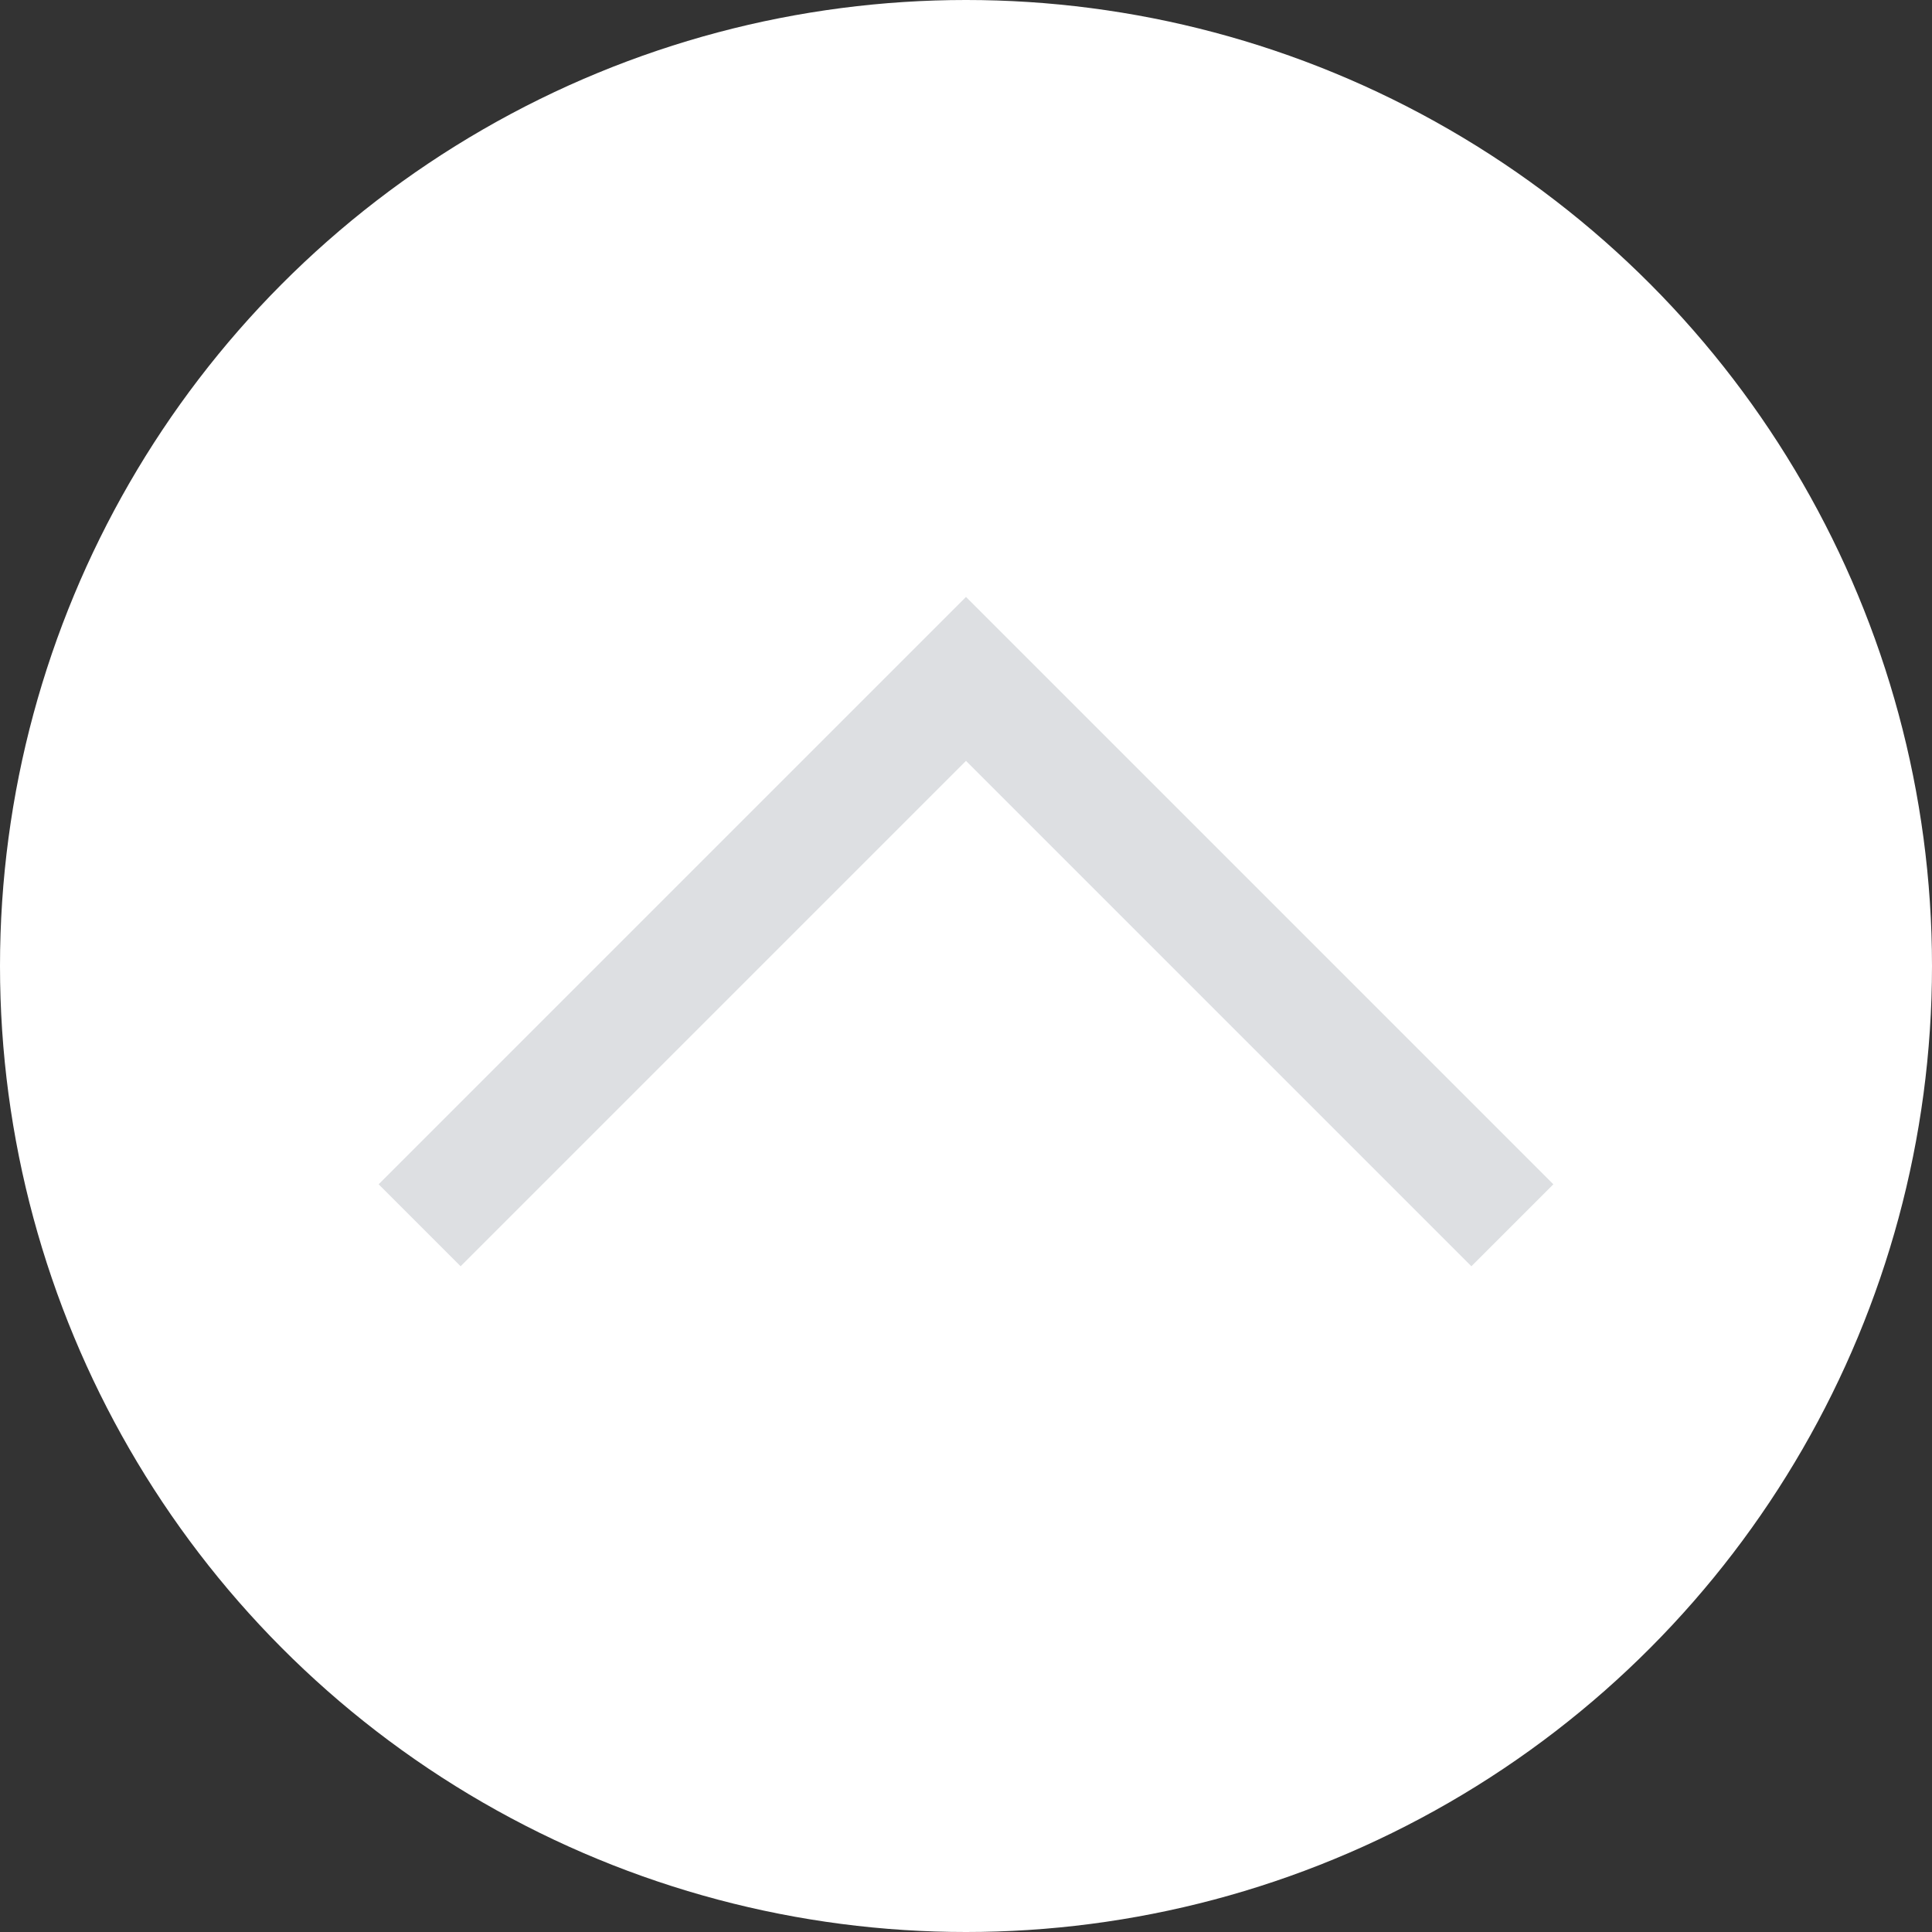 <svg xmlns="http://www.w3.org/2000/svg" width="50" height="50" viewBox="0 0 50 50"><rect x="0" y="0" width="50" height="50" fill="#333333" stroke="none"/><defs><style>.a{fill:#fff;}.b{fill:none;stroke:#dddfe2;stroke-width:3px;}</style></defs><circle class="a" cx="25" cy="25" r="25"/><path class="b" d="M39.14,31.71,25,17.57,10.86,31.71"/></svg>